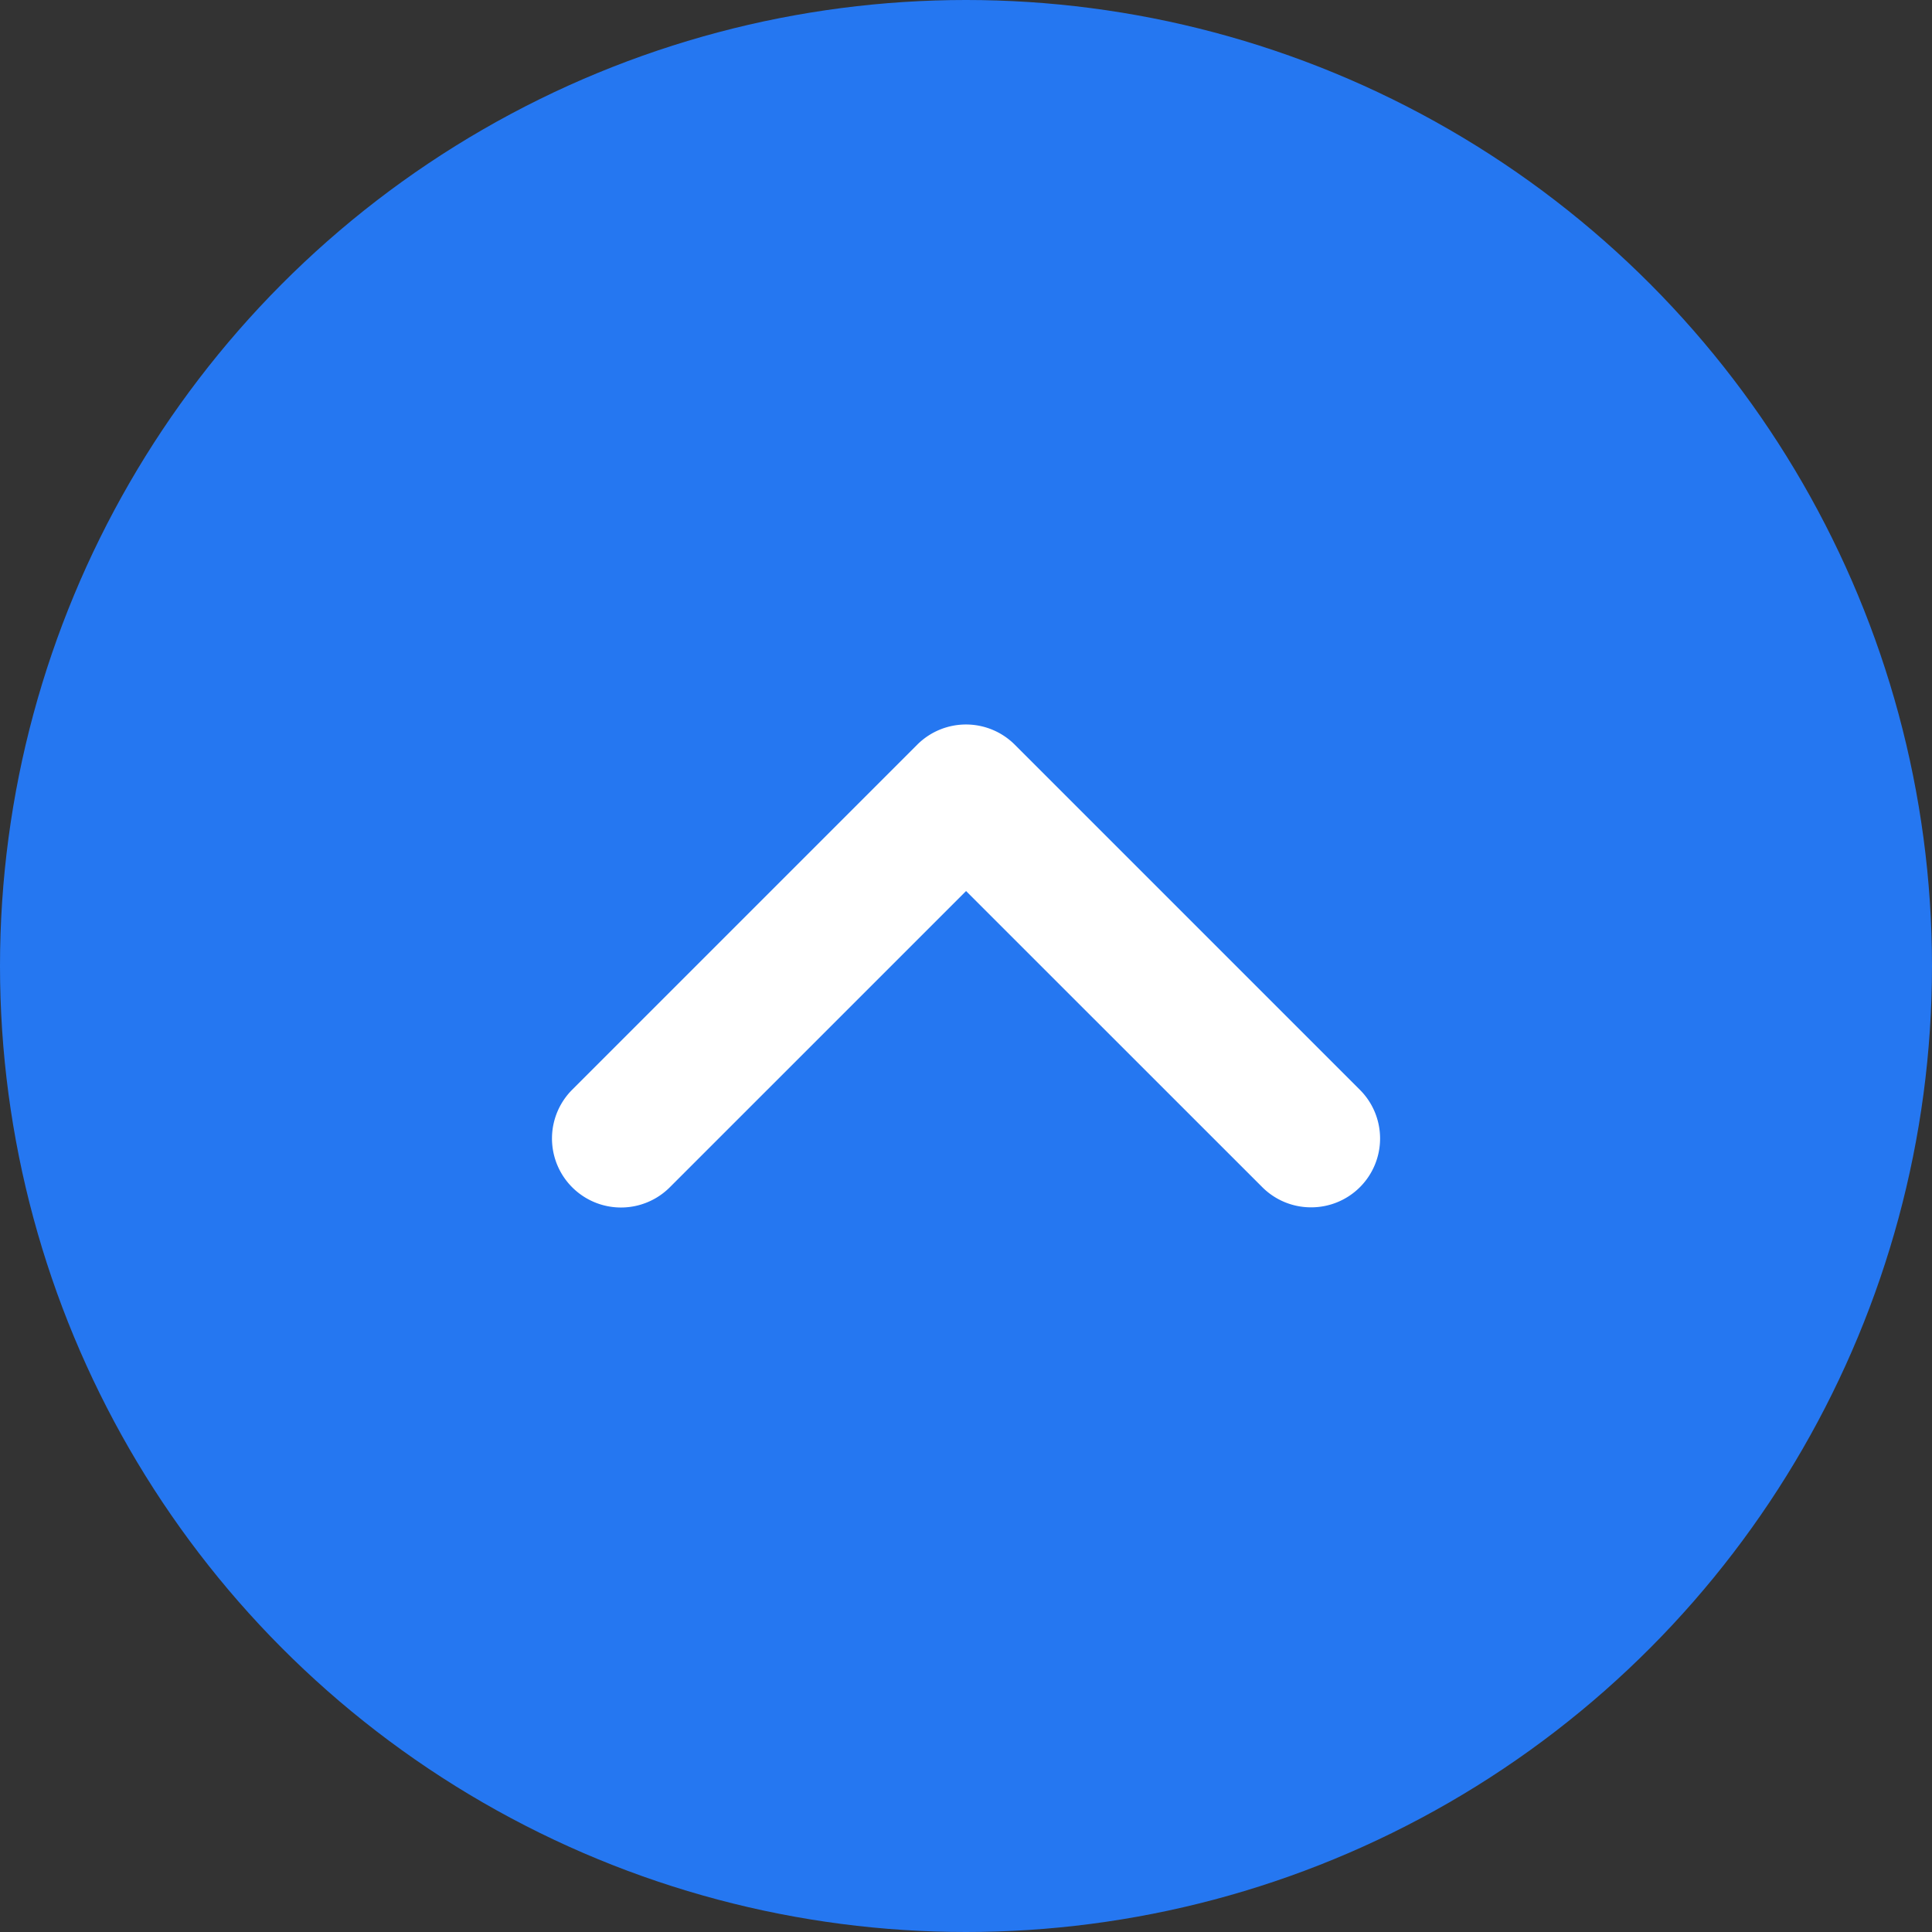<svg xmlns="http://www.w3.org/2000/svg" width="35" height="35" viewBox="0 0 35 35">
  <rect x="0" y="0" width="35" height="35" fill="#333333" stroke="none"/>
  <g id="グループ_11" data-name="グループ 11" transform="translate(-356 -2740)">
    <circle id="楕円形_3" data-name="楕円形 3" cx="17.5" cy="17.5" r="17.5" transform="translate(356 2740)" fill="#2577f1"/>
    <path id="angle-up-solid" d="M13.726,136.822a1.245,1.245,0,0,1-.884-.366l-5.366-5.364-5.367,5.367a1.25,1.25,0,0,1-1.768-1.768l6.25-6.25a1.25,1.25,0,0,1,1.768,0l6.25,6.25a1.247,1.247,0,0,1-.883,2.131Z" transform="translate(366.025 2625.05)" fill="#fff"/>
  </g>
</svg>
